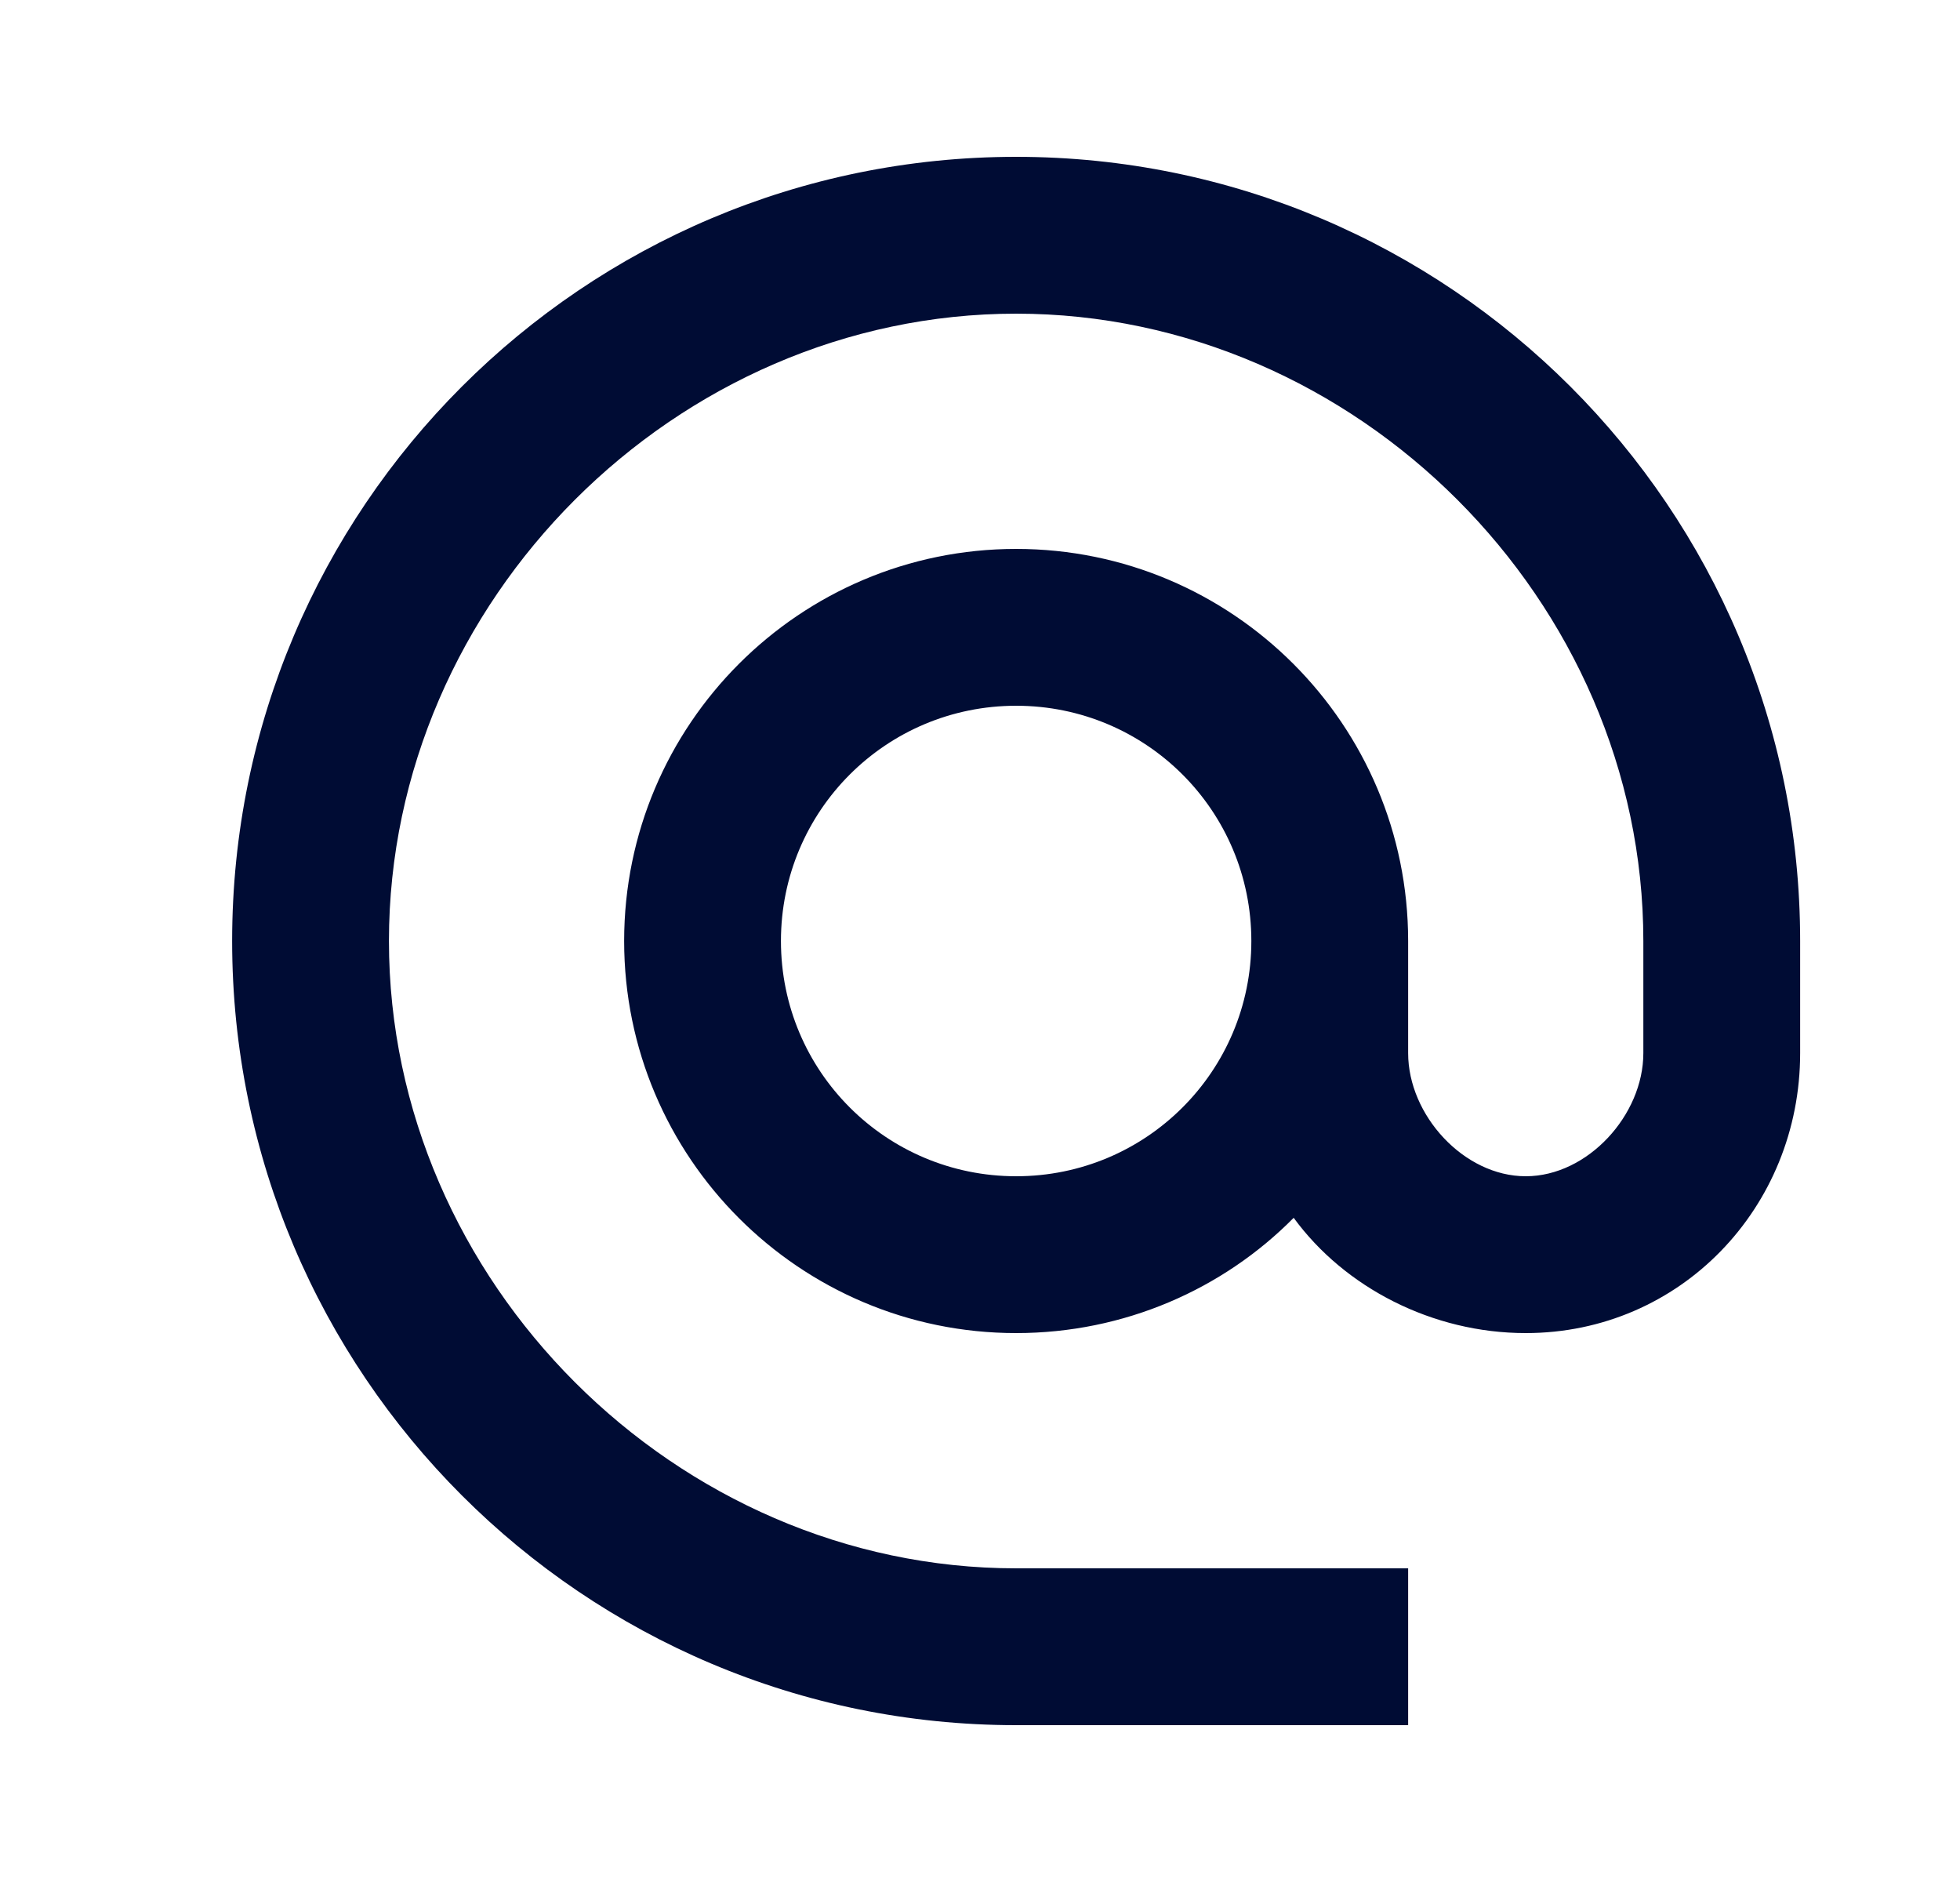<svg width="25" height="24" viewBox="0 0 25 24" fill="none" xmlns="http://www.w3.org/2000/svg">
<path d="M12.961 2C7.441 2 2.961 6.48 2.961 12C2.961 17.52 7.441 22 12.961 22H17.961V20H12.961C8.621 20 4.961 16.34 4.961 12C4.961 7.66 8.621 4 12.961 4C17.301 4 20.961 7.66 20.961 12V13.43C20.961 14.22 20.251 15 19.461 15C18.671 15 17.961 14.22 17.961 13.43V12C17.961 9.24 15.721 7 12.961 7C10.201 7 7.961 9.24 7.961 12C7.961 14.76 10.201 17 12.961 17C14.341 17 15.601 16.44 16.501 15.53C17.151 16.42 18.271 17 19.461 17C21.431 17 22.961 15.4 22.961 13.43V12C22.961 6.48 18.481 2 12.961 2ZM12.961 15C11.301 15 9.961 13.66 9.961 12C9.961 10.34 11.301 9 12.961 9C14.621 9 15.961 10.34 15.961 12C15.961 13.66 14.621 15 12.961 15Z" fill="#000C34"/>
</svg>
